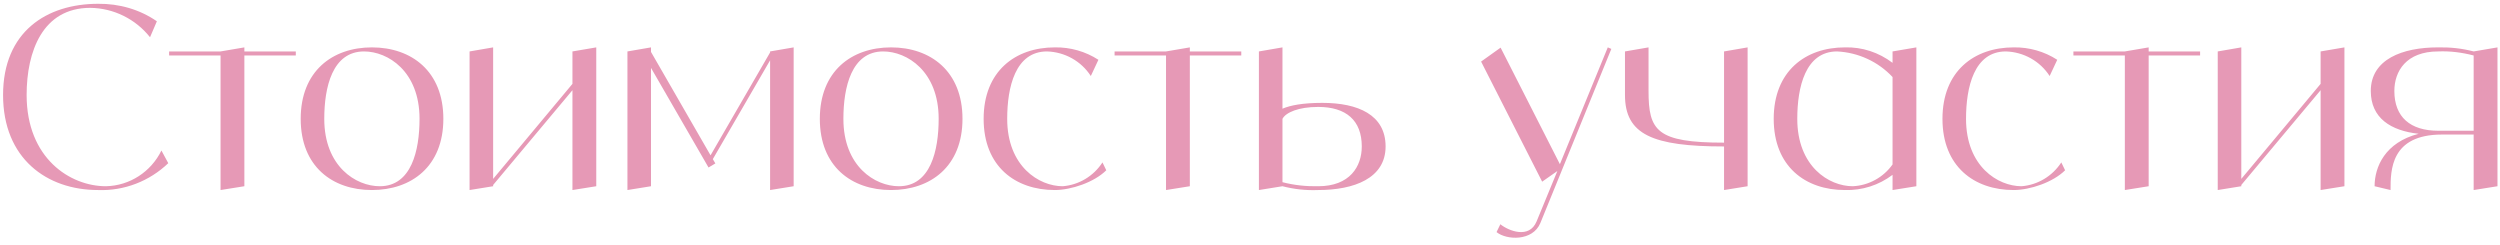 <?xml version="1.0" encoding="UTF-8"?> <svg xmlns="http://www.w3.org/2000/svg" width="592" height="58" viewBox="0 0 592 58" fill="none"><path d="M38.226 35.64L39.846 38.64C35.406 42.9 29.406 45.24 23.226 45C11.046 45 0.726 37.5 0.726 22.5C0.726 7.5 11.046 0.9 23.226 0.9C28.206 0.84 33.066 2.22 37.146 5.04L35.526 8.82C32.106 4.5 26.886 1.92 21.366 1.86C10.086 1.86 6.306 12.18 6.306 22.5C6.306 37.5 16.626 44.1 25.086 44.1C30.726 43.98 35.766 40.68 38.226 35.64ZM70.046 12.18V13.14H57.866V44.1L52.226 45V13.14H40.046V12.18H52.226L57.866 11.22V12.18H70.046ZM88.066 11.22C97.426 11.22 104.986 16.86 104.986 28.14C104.986 39.42 97.426 45 88.066 45C78.706 45 71.206 39.42 71.206 28.14C71.206 16.86 78.706 11.22 88.066 11.22ZM89.926 44.1C97.426 44.1 99.346 35.64 99.346 28.14C99.346 16.86 91.846 12.18 86.206 12.18C78.706 12.18 76.786 20.64 76.786 28.14C76.786 39.42 84.286 44.1 89.926 44.1ZM135.555 12.18L141.195 11.22V44.1L135.555 45V21.36L116.775 43.8V44.1L111.195 45V12.18L116.775 11.22V42.36L135.555 19.86V12.18ZM182.358 12.18L187.938 11.22V44.1L182.358 45V14.28L168.798 37.68L169.398 38.7L167.778 39.66L154.158 16.08V44.1L148.578 45V12.18L154.158 11.22V12.3L168.258 36.78L182.358 12.42V12.18ZM210.996 11.22C220.356 11.22 227.916 16.86 227.916 28.14C227.916 39.42 220.356 45 210.996 45C201.636 45 194.136 39.42 194.136 28.14C194.136 16.86 201.636 11.22 210.996 11.22ZM212.856 44.1C220.356 44.1 222.276 35.64 222.276 28.14C222.276 16.86 214.776 12.18 209.136 12.18C201.636 12.18 199.716 20.64 199.716 28.14C199.716 39.42 207.216 44.1 212.856 44.1ZM261.065 38.46L261.965 40.32C259.145 43.14 253.685 45 249.785 45C240.425 45 232.925 39.42 232.925 28.14C232.925 16.86 240.425 11.22 249.785 11.22C253.445 11.16 257.045 12.18 260.105 14.16L258.305 18C256.025 14.46 252.125 12.3 247.925 12.18C240.425 12.18 238.505 20.64 238.505 28.14C238.505 39.42 246.065 44.1 251.645 44.1C255.485 43.8 258.965 41.7 261.065 38.46ZM293.933 12.18V13.14H281.753V44.1L276.113 45V13.14H263.933V12.18H276.113L281.753 11.22V12.18H293.933ZM313.109 24.36C321.569 24.36 328.109 27.18 328.109 34.68C328.109 42.24 320.609 45 312.149 45C309.329 45.12 306.449 44.82 303.689 44.1L298.109 45V12.18L303.689 11.22V25.74C305.489 24.96 308.429 24.36 313.109 24.36ZM312.149 44.1C319.649 44.1 322.469 39.42 322.469 34.68C322.469 28.5 318.749 25.32 312.149 25.32C307.469 25.32 304.469 26.64 303.689 28.14V43.14C306.449 43.86 309.329 44.16 312.149 44.1ZM380.723 11.22L381.563 11.58L364.763 52.8C362.963 57.18 356.723 56.88 354.383 54.96L355.283 53.1C357.203 54.66 362.123 56.64 363.863 52.44L368.783 40.5L365.183 43.02L350.723 14.58L355.343 11.28L369.383 38.88L380.723 11.22ZM408.254 12.18L413.834 11.22V44.1L408.254 45V34.68C391.334 34.68 384.794 31.86 384.794 22.5V12.18L390.374 11.22V21.54C390.374 30.96 392.294 33.78 408.254 33.78V12.18ZM448.155 12.18L453.795 11.22V44.1L448.155 45V41.4C444.915 43.86 440.955 45.12 436.875 45C427.515 45 420.015 39.42 420.015 28.14C420.015 16.86 427.515 11.22 436.875 11.22C440.955 11.1 444.915 12.42 448.155 14.88V12.18ZM438.735 44.1C442.515 43.92 445.995 42 448.155 38.94V18.24C444.735 14.58 439.995 12.42 435.015 12.18C427.515 12.18 425.595 20.64 425.595 28.14C425.595 39.42 433.095 44.1 438.735 44.1ZM488.116 38.46L489.016 40.32C486.196 43.14 480.736 45 476.836 45C467.476 45 459.976 39.42 459.976 28.14C459.976 16.86 467.476 11.22 476.836 11.22C480.496 11.16 484.096 12.18 487.156 14.16L485.356 18C483.076 14.46 479.176 12.3 474.976 12.18C467.476 12.18 465.556 20.64 465.556 28.14C465.556 39.42 473.116 44.1 478.696 44.1C482.536 43.8 486.016 41.7 488.116 38.46ZM520.984 12.18V13.14H508.804V44.1L503.164 45V13.14H490.984V12.18H503.164L508.804 11.22V12.18H520.984ZM549.52 12.18L555.16 11.22V44.1L549.52 45V21.36L530.74 43.8V44.1L525.16 45V12.18L530.74 11.22V42.36L549.52 19.86V12.18ZM585.763 12.18L591.403 11.22V44.1L585.763 45V31.86H578.263C566.083 31.86 566.083 40.32 566.083 45L562.303 44.1C562.303 39.54 564.763 33.72 572.743 31.68C566.143 30.96 561.403 27.96 561.403 21.54C561.403 14.04 568.903 11.22 577.303 11.22C580.183 11.16 583.003 11.46 585.763 12.18ZM585.763 30.96V13.14C583.003 12.42 580.183 12.06 577.363 12.18C569.803 12.18 566.983 16.86 566.983 21.54C566.983 27.72 570.763 30.96 577.363 30.96H585.763Z" fill="#E699B6"></path></svg> 
